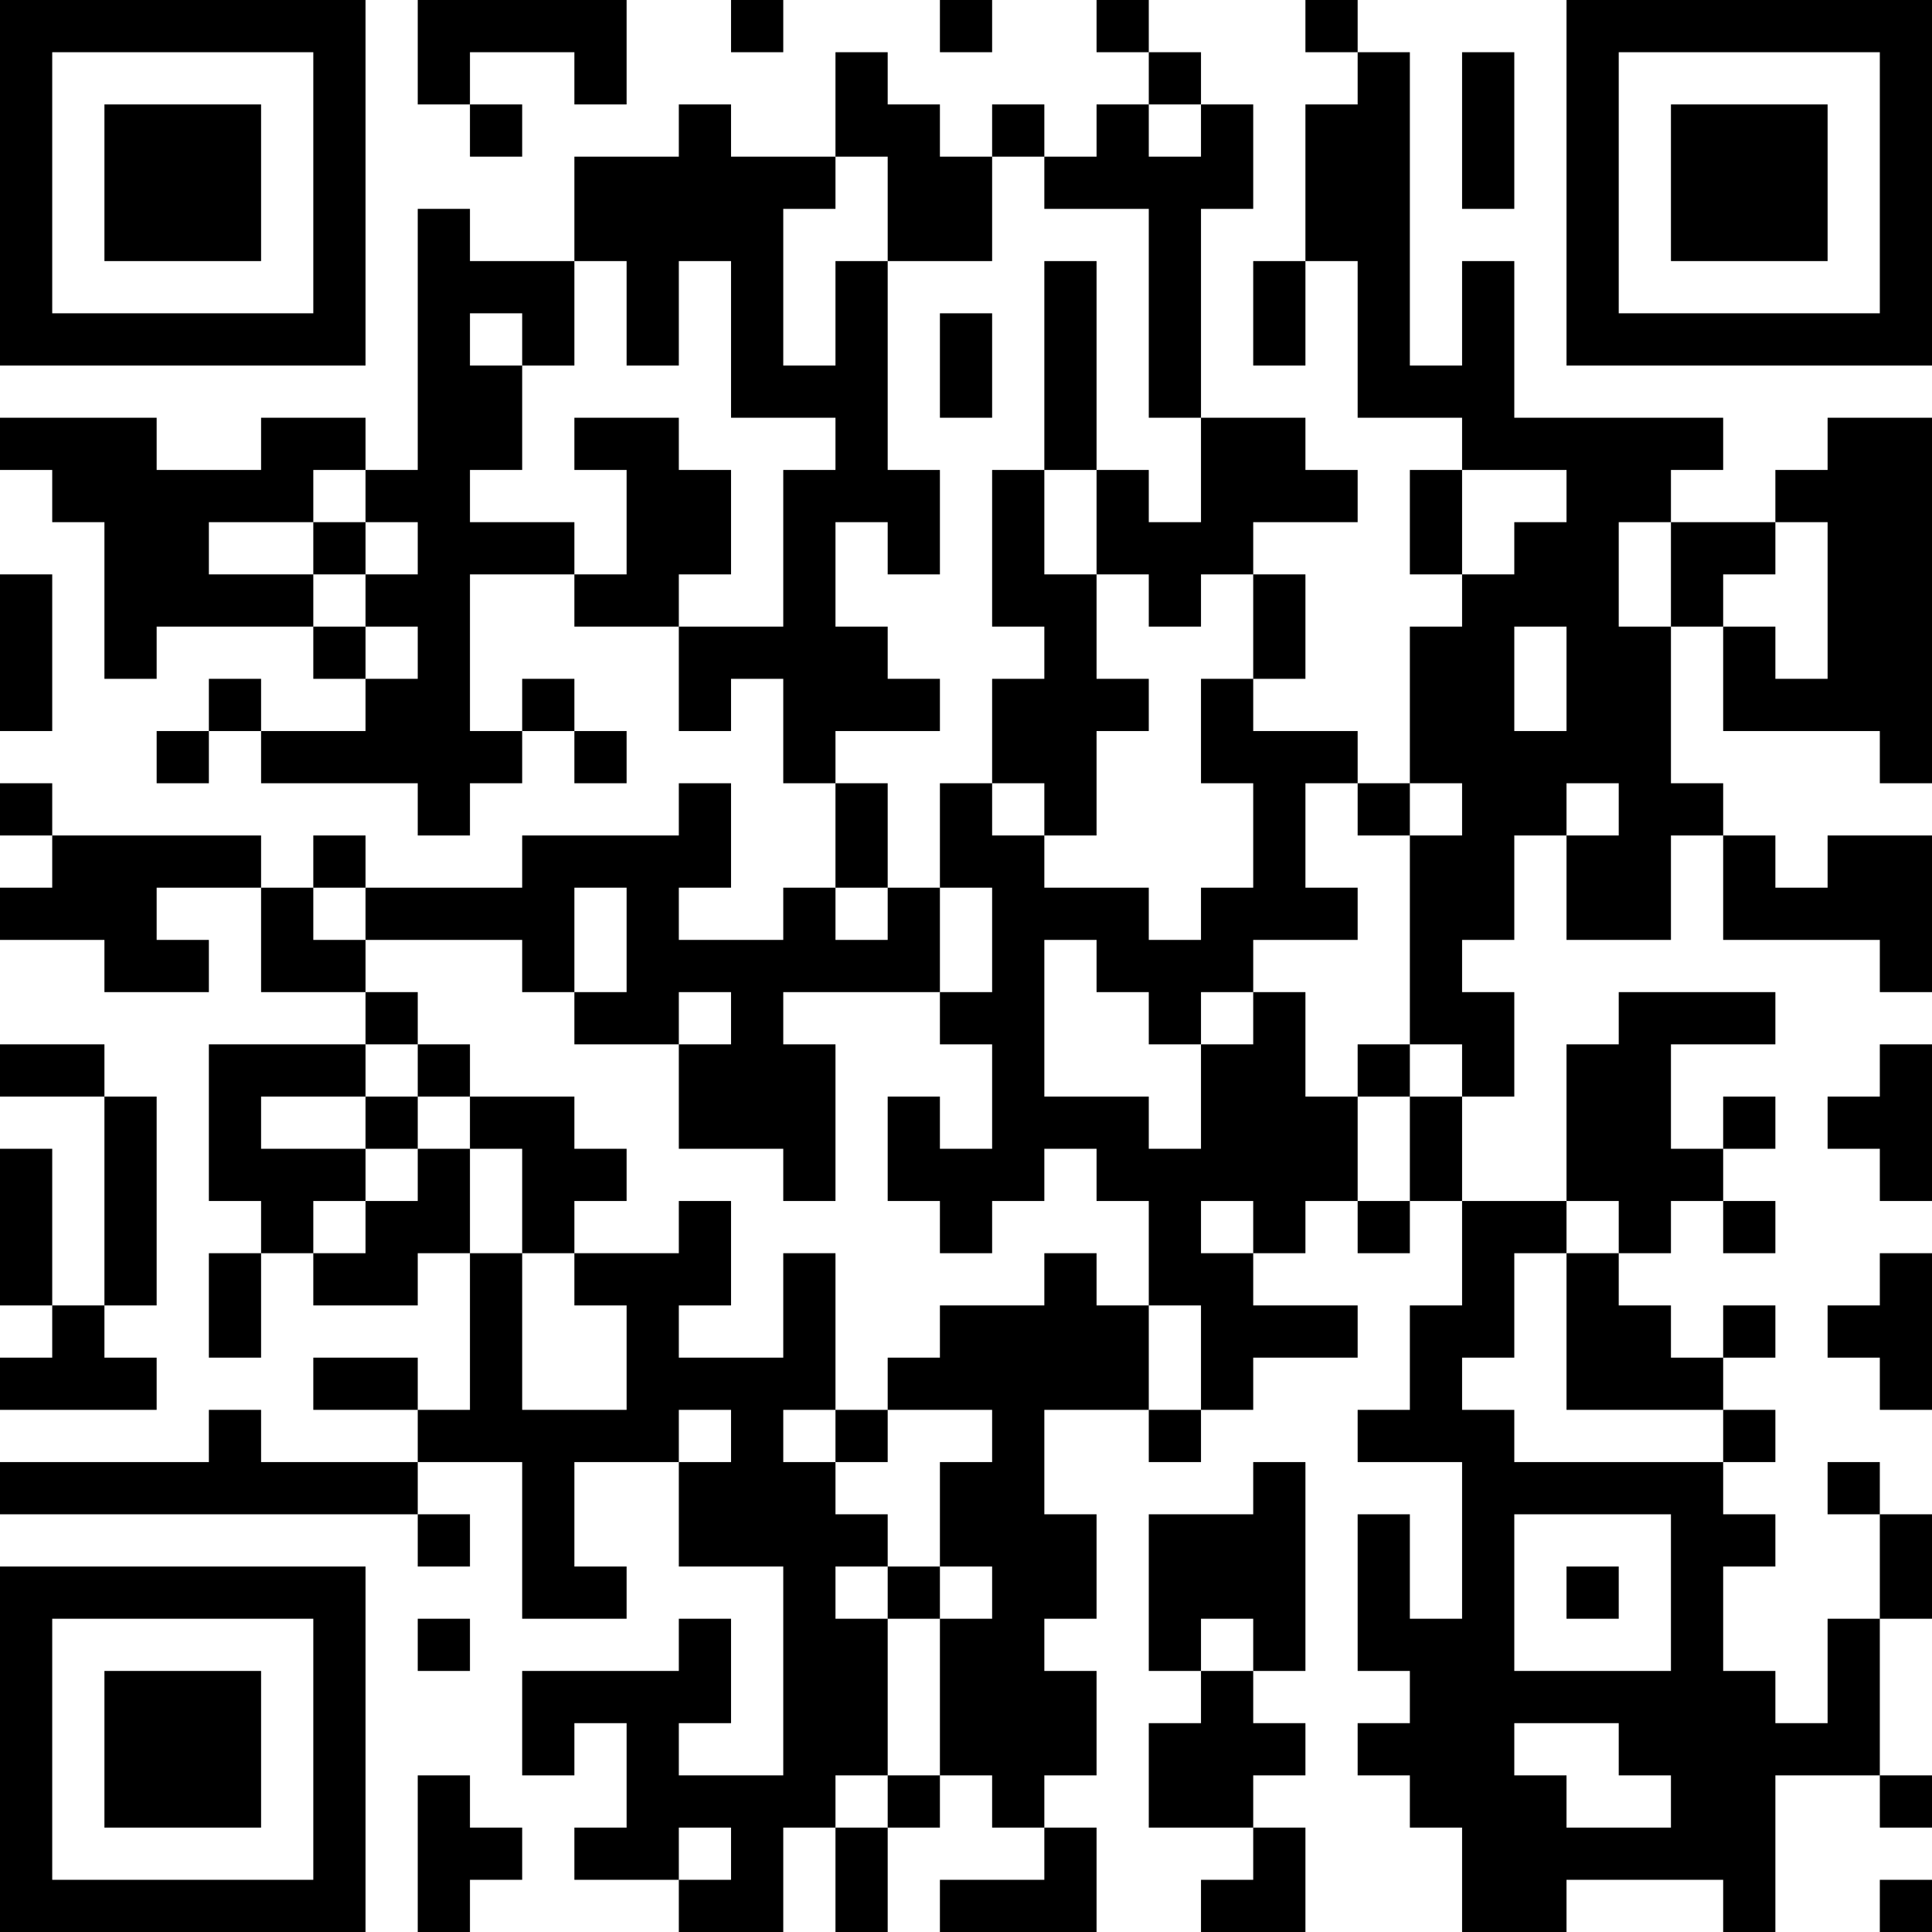 <?xml version="1.0" encoding="UTF-8"?>
<svg xmlns="http://www.w3.org/2000/svg" version="1.1" width="400" height="400" viewBox="0 0 400 400"><rect x="0" y="0" width="400" height="400" fill="#ffffff"/><g transform="scale(10.811)"><g transform="translate(0,0)"><path fill-rule="evenodd" d="M8 0L8 2L9 2L9 3L10 3L10 2L9 2L9 1L11 1L11 2L12 2L12 0ZM14 0L14 1L15 1L15 0ZM18 0L18 1L19 1L19 0ZM21 0L21 1L22 1L22 2L21 2L21 3L20 3L20 2L19 2L19 3L18 3L18 2L17 2L17 1L16 1L16 3L14 3L14 2L13 2L13 3L11 3L11 5L9 5L9 4L8 4L8 9L7 9L7 8L5 8L5 9L3 9L3 8L0 8L0 9L1 9L1 10L2 10L2 13L3 13L3 12L6 12L6 13L7 13L7 14L5 14L5 13L4 13L4 14L3 14L3 15L4 15L4 14L5 14L5 15L8 15L8 16L9 16L9 15L10 15L10 14L11 14L11 15L12 15L12 14L11 14L11 13L10 13L10 14L9 14L9 11L11 11L11 12L13 12L13 14L14 14L14 13L15 13L15 15L16 15L16 17L15 17L15 18L13 18L13 17L14 17L14 15L13 15L13 16L10 16L10 17L7 17L7 16L6 16L6 17L5 17L5 16L1 16L1 15L0 15L0 16L1 16L1 17L0 17L0 18L2 18L2 19L4 19L4 18L3 18L3 17L5 17L5 19L7 19L7 20L4 20L4 23L5 23L5 24L4 24L4 26L5 26L5 24L6 24L6 25L8 25L8 24L9 24L9 27L8 27L8 26L6 26L6 27L8 27L8 28L5 28L5 27L4 27L4 28L0 28L0 29L8 29L8 30L9 30L9 29L8 29L8 28L10 28L10 31L12 31L12 30L11 30L11 28L13 28L13 30L15 30L15 34L13 34L13 33L14 33L14 31L13 31L13 32L10 32L10 34L11 34L11 33L12 33L12 35L11 35L11 36L13 36L13 37L15 37L15 35L16 35L16 37L17 37L17 35L18 35L18 34L19 34L19 35L20 35L20 36L18 36L18 37L21 37L21 35L20 35L20 34L21 34L21 32L20 32L20 31L21 31L21 29L20 29L20 27L22 27L22 28L23 28L23 27L24 27L24 26L26 26L26 25L24 25L24 24L25 24L25 23L26 23L26 24L27 24L27 23L28 23L28 25L27 25L27 27L26 27L26 28L28 28L28 31L27 31L27 29L26 29L26 32L27 32L27 33L26 33L26 34L27 34L27 35L28 35L28 37L30 37L30 36L33 36L33 37L34 37L34 34L36 34L36 35L37 35L37 34L36 34L36 31L37 31L37 29L36 29L36 28L35 28L35 29L36 29L36 31L35 31L35 33L34 33L34 32L33 32L33 30L34 30L34 29L33 29L33 28L34 28L34 27L33 27L33 26L34 26L34 25L33 25L33 26L32 26L32 25L31 25L31 24L32 24L32 23L33 23L33 24L34 24L34 23L33 23L33 22L34 22L34 21L33 21L33 22L32 22L32 20L34 20L34 19L31 19L31 20L30 20L30 23L28 23L28 21L29 21L29 19L28 19L28 18L29 18L29 16L30 16L30 18L32 18L32 16L33 16L33 18L36 18L36 19L37 19L37 16L35 16L35 17L34 17L34 16L33 16L33 15L32 15L32 12L33 12L33 14L36 14L36 15L37 15L37 8L35 8L35 9L34 9L34 10L32 10L32 9L33 9L33 8L29 8L29 5L28 5L28 7L27 7L27 1L26 1L26 0L25 0L25 1L26 1L26 2L25 2L25 5L24 5L24 7L25 7L25 5L26 5L26 8L28 8L28 9L27 9L27 11L28 11L28 12L27 12L27 15L26 15L26 14L24 14L24 13L25 13L25 11L24 11L24 10L26 10L26 9L25 9L25 8L23 8L23 4L24 4L24 2L23 2L23 1L22 1L22 0ZM28 1L28 4L29 4L29 1ZM22 2L22 3L23 3L23 2ZM16 3L16 4L15 4L15 7L16 7L16 5L17 5L17 9L18 9L18 11L17 11L17 10L16 10L16 12L17 12L17 13L18 13L18 14L16 14L16 15L17 15L17 17L16 17L16 18L17 18L17 17L18 17L18 19L15 19L15 20L16 20L16 23L15 23L15 22L13 22L13 20L14 20L14 19L13 19L13 20L11 20L11 19L12 19L12 17L11 17L11 19L10 19L10 18L7 18L7 17L6 17L6 18L7 18L7 19L8 19L8 20L7 20L7 21L5 21L5 22L7 22L7 23L6 23L6 24L7 24L7 23L8 23L8 22L9 22L9 24L10 24L10 27L12 27L12 25L11 25L11 24L13 24L13 23L14 23L14 25L13 25L13 26L15 26L15 24L16 24L16 27L15 27L15 28L16 28L16 29L17 29L17 30L16 30L16 31L17 31L17 34L16 34L16 35L17 35L17 34L18 34L18 31L19 31L19 30L18 30L18 28L19 28L19 27L17 27L17 26L18 26L18 25L20 25L20 24L21 24L21 25L22 25L22 27L23 27L23 25L22 25L22 23L21 23L21 22L20 22L20 23L19 23L19 24L18 24L18 23L17 23L17 21L18 21L18 22L19 22L19 20L18 20L18 19L19 19L19 17L18 17L18 15L19 15L19 16L20 16L20 17L22 17L22 18L23 18L23 17L24 17L24 15L23 15L23 13L24 13L24 11L23 11L23 12L22 12L22 11L21 11L21 9L22 9L22 10L23 10L23 8L22 8L22 4L20 4L20 3L19 3L19 5L17 5L17 3ZM11 5L11 7L10 7L10 6L9 6L9 7L10 7L10 9L9 9L9 10L11 10L11 11L12 11L12 9L11 9L11 8L13 8L13 9L14 9L14 11L13 11L13 12L15 12L15 9L16 9L16 8L14 8L14 5L13 5L13 7L12 7L12 5ZM20 5L20 9L19 9L19 12L20 12L20 13L19 13L19 15L20 15L20 16L21 16L21 14L22 14L22 13L21 13L21 11L20 11L20 9L21 9L21 5ZM18 6L18 8L19 8L19 6ZM6 9L6 10L4 10L4 11L6 11L6 12L7 12L7 13L8 13L8 12L7 12L7 11L8 11L8 10L7 10L7 9ZM28 9L28 11L29 11L29 10L30 10L30 9ZM6 10L6 11L7 11L7 10ZM31 10L31 12L32 12L32 10ZM34 10L34 11L33 11L33 12L34 12L34 13L35 13L35 10ZM0 11L0 14L1 14L1 11ZM29 12L29 14L30 14L30 12ZM25 15L25 17L26 17L26 18L24 18L24 19L23 19L23 20L22 20L22 19L21 19L21 18L20 18L20 21L22 21L22 22L23 22L23 20L24 20L24 19L25 19L25 21L26 21L26 23L27 23L27 21L28 21L28 20L27 20L27 16L28 16L28 15L27 15L27 16L26 16L26 15ZM30 15L30 16L31 16L31 15ZM0 20L0 21L2 21L2 25L1 25L1 22L0 22L0 25L1 25L1 26L0 26L0 27L3 27L3 26L2 26L2 25L3 25L3 21L2 21L2 20ZM8 20L8 21L7 21L7 22L8 22L8 21L9 21L9 22L10 22L10 24L11 24L11 23L12 23L12 22L11 22L11 21L9 21L9 20ZM26 20L26 21L27 21L27 20ZM36 20L36 21L35 21L35 22L36 22L36 23L37 23L37 20ZM23 23L23 24L24 24L24 23ZM30 23L30 24L29 24L29 26L28 26L28 27L29 27L29 28L33 28L33 27L30 27L30 24L31 24L31 23ZM36 24L36 25L35 25L35 26L36 26L36 27L37 27L37 24ZM13 27L13 28L14 28L14 27ZM16 27L16 28L17 28L17 27ZM24 28L24 29L22 29L22 32L23 32L23 33L22 33L22 35L24 35L24 36L23 36L23 37L25 37L25 35L24 35L24 34L25 34L25 33L24 33L24 32L25 32L25 28ZM29 29L29 32L32 32L32 29ZM17 30L17 31L18 31L18 30ZM30 30L30 31L31 31L31 30ZM8 31L8 32L9 32L9 31ZM23 31L23 32L24 32L24 31ZM29 33L29 34L30 34L30 35L32 35L32 34L31 34L31 33ZM8 34L8 37L9 37L9 36L10 36L10 35L9 35L9 34ZM13 35L13 36L14 36L14 35ZM36 36L36 37L37 37L37 36ZM0 0L0 7L7 7L7 0ZM1 1L1 6L6 6L6 1ZM2 2L2 5L5 5L5 2ZM30 0L30 7L37 7L37 0ZM31 1L31 6L36 6L36 1ZM32 2L32 5L35 5L35 2ZM0 30L0 37L7 37L7 30ZM1 31L1 36L6 36L6 31ZM2 32L2 35L5 35L5 32Z" fill="#000000"/></g></g></svg>

